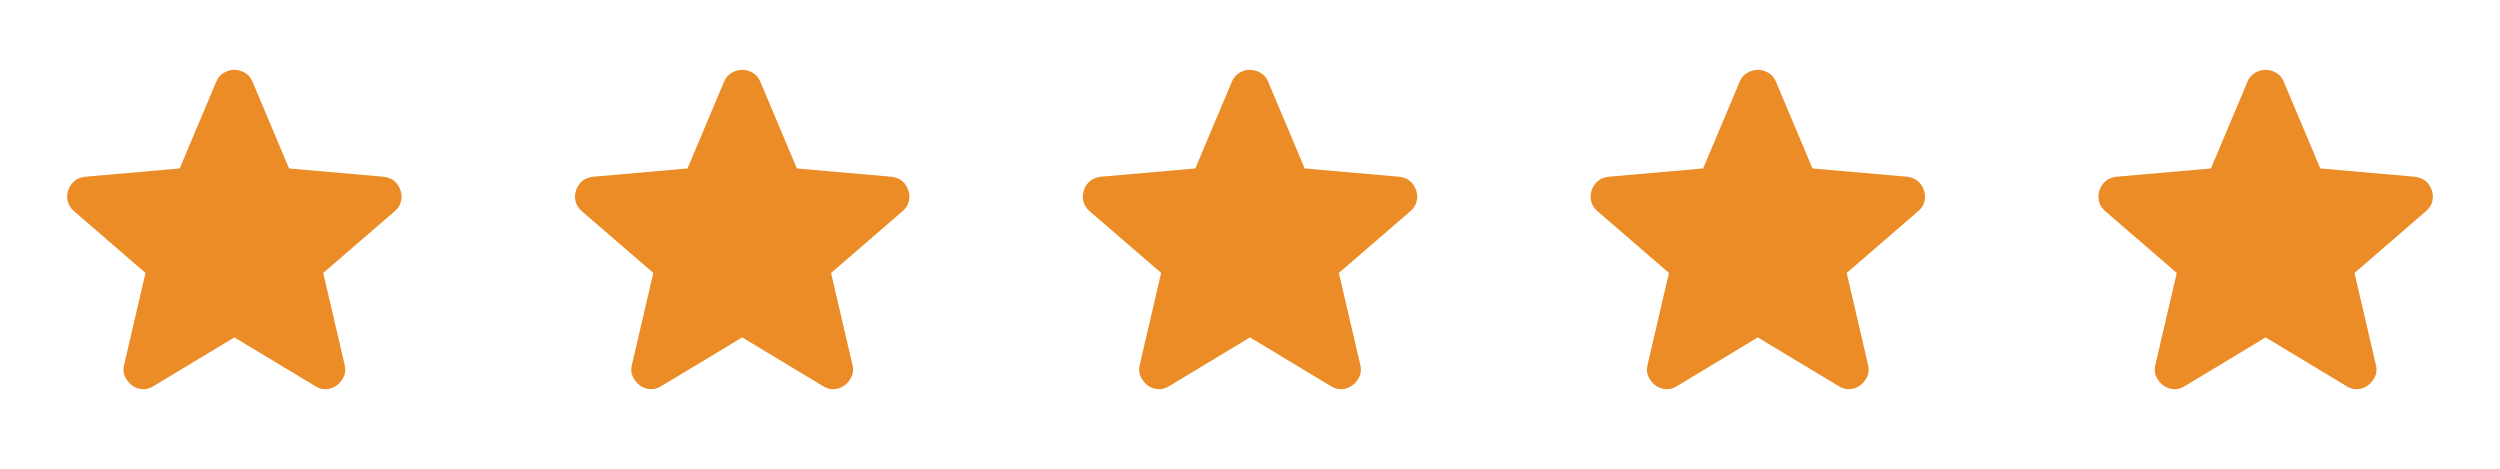<svg width="128" height="24" viewBox="0 0 128 24" fill="none" xmlns="http://www.w3.org/2000/svg">
<path d="M12 17.275L7.85 19.775C7.667 19.892 7.475 19.942 7.275 19.925C7.075 19.908 6.9 19.842 6.75 19.725C6.6 19.608 6.484 19.463 6.4 19.288C6.317 19.113 6.3 18.917 6.35 18.7L7.45 13.975L3.775 10.8C3.609 10.65 3.505 10.479 3.463 10.287C3.422 10.095 3.434 9.908 3.5 9.725C3.566 9.542 3.666 9.392 3.8 9.275C3.934 9.158 4.118 9.083 4.35 9.05L9.2 8.625L11.075 4.175C11.159 3.975 11.288 3.825 11.463 3.725C11.639 3.625 11.818 3.575 12 3.575C12.183 3.575 12.362 3.625 12.537 3.725C12.713 3.825 12.842 3.975 12.925 4.175L14.8 8.625L19.65 9.05C19.884 9.083 20.067 9.158 20.2 9.275C20.334 9.392 20.434 9.542 20.5 9.725C20.567 9.908 20.58 10.096 20.538 10.288C20.497 10.48 20.393 10.651 20.225 10.8L16.55 13.975L17.65 18.7C17.7 18.917 17.684 19.113 17.6 19.288C17.517 19.463 17.4 19.609 17.25 19.725C17.1 19.841 16.925 19.908 16.725 19.925C16.525 19.942 16.334 19.892 16.15 19.775L12 17.275Z" fill="#EC8C27"/>
<path d="M38 17.275L33.85 19.775C33.667 19.892 33.475 19.942 33.275 19.925C33.075 19.908 32.9 19.842 32.75 19.725C32.6 19.608 32.484 19.463 32.4 19.288C32.317 19.113 32.3 18.917 32.35 18.7L33.45 13.975L29.775 10.8C29.609 10.65 29.505 10.479 29.463 10.287C29.422 10.095 29.434 9.908 29.5 9.725C29.566 9.542 29.666 9.392 29.8 9.275C29.934 9.158 30.118 9.083 30.35 9.05L35.2 8.625L37.075 4.175C37.159 3.975 37.288 3.825 37.463 3.725C37.639 3.625 37.818 3.575 38 3.575C38.183 3.575 38.362 3.625 38.537 3.725C38.713 3.825 38.842 3.975 38.925 4.175L40.8 8.625L45.65 9.05C45.884 9.083 46.067 9.158 46.2 9.275C46.334 9.392 46.434 9.542 46.5 9.725C46.567 9.908 46.58 10.096 46.538 10.288C46.497 10.48 46.393 10.651 46.225 10.8L42.55 13.975L43.65 18.7C43.7 18.917 43.684 19.113 43.6 19.288C43.517 19.463 43.4 19.609 43.25 19.725C43.1 19.841 42.925 19.908 42.725 19.925C42.525 19.942 42.334 19.892 42.15 19.775L38 17.275Z" fill="#EC8C27"/>
<path d="M64 17.275L59.85 19.775C59.667 19.892 59.475 19.942 59.275 19.925C59.075 19.908 58.9 19.842 58.75 19.725C58.6 19.608 58.484 19.463 58.4 19.288C58.317 19.113 58.3 18.917 58.35 18.7L59.45 13.975L55.775 10.8C55.609 10.65 55.505 10.479 55.463 10.287C55.422 10.095 55.434 9.908 55.5 9.725C55.566 9.542 55.666 9.392 55.8 9.275C55.934 9.158 56.118 9.083 56.35 9.05L61.2 8.625L63.075 4.175C63.159 3.975 63.288 3.825 63.463 3.725C63.639 3.625 63.818 3.575 64 3.575C64.183 3.575 64.362 3.625 64.537 3.725C64.713 3.825 64.842 3.975 64.925 4.175L66.8 8.625L71.65 9.05C71.884 9.083 72.067 9.158 72.2 9.275C72.334 9.392 72.434 9.542 72.5 9.725C72.567 9.908 72.58 10.096 72.538 10.288C72.497 10.48 72.393 10.651 72.225 10.8L68.55 13.975L69.65 18.7C69.7 18.917 69.684 19.113 69.6 19.288C69.517 19.463 69.4 19.609 69.25 19.725C69.1 19.841 68.925 19.908 68.725 19.925C68.525 19.942 68.334 19.892 68.15 19.775L64 17.275Z" fill="#EC8C27"/>
<path d="M90 17.275L85.85 19.775C85.667 19.892 85.475 19.942 85.275 19.925C85.075 19.908 84.9 19.842 84.75 19.725C84.6 19.608 84.484 19.463 84.4 19.288C84.317 19.113 84.3 18.917 84.35 18.7L85.45 13.975L81.775 10.8C81.609 10.65 81.505 10.479 81.463 10.287C81.422 10.095 81.434 9.908 81.5 9.725C81.566 9.542 81.666 9.392 81.8 9.275C81.934 9.158 82.118 9.083 82.35 9.05L87.2 8.625L89.075 4.175C89.159 3.975 89.288 3.825 89.463 3.725C89.639 3.625 89.818 3.575 90 3.575C90.183 3.575 90.362 3.625 90.537 3.725C90.713 3.825 90.842 3.975 90.925 4.175L92.8 8.625L97.65 9.05C97.884 9.083 98.067 9.158 98.2 9.275C98.334 9.392 98.434 9.542 98.5 9.725C98.567 9.908 98.58 10.096 98.538 10.288C98.497 10.48 98.393 10.651 98.225 10.8L94.55 13.975L95.65 18.7C95.7 18.917 95.684 19.113 95.6 19.288C95.517 19.463 95.4 19.609 95.25 19.725C95.1 19.841 94.925 19.908 94.725 19.925C94.525 19.942 94.334 19.892 94.15 19.775L90 17.275Z" fill="#EC8C27"/>
<path d="M116 17.275L111.85 19.775C111.667 19.892 111.475 19.942 111.275 19.925C111.075 19.908 110.9 19.842 110.75 19.725C110.6 19.608 110.484 19.463 110.4 19.288C110.317 19.113 110.3 18.917 110.35 18.7L111.45 13.975L107.775 10.8C107.609 10.65 107.505 10.479 107.463 10.287C107.422 10.095 107.434 9.908 107.5 9.725C107.566 9.542 107.666 9.392 107.8 9.275C107.934 9.158 108.118 9.083 108.35 9.05L113.2 8.625L115.075 4.175C115.159 3.975 115.288 3.825 115.463 3.725C115.639 3.625 115.818 3.575 116 3.575C116.183 3.575 116.362 3.625 116.537 3.725C116.713 3.825 116.842 3.975 116.925 4.175L118.8 8.625L123.65 9.05C123.884 9.083 124.067 9.158 124.2 9.275C124.334 9.392 124.434 9.542 124.5 9.725C124.567 9.908 124.58 10.096 124.538 10.288C124.497 10.48 124.393 10.651 124.225 10.8L120.55 13.975L121.65 18.7C121.7 18.917 121.684 19.113 121.6 19.288C121.517 19.463 121.4 19.609 121.25 19.725C121.1 19.841 120.925 19.908 120.725 19.925C120.525 19.942 120.334 19.892 120.15 19.775L116 17.275Z" fill="#EC8C27"/>
</svg>
